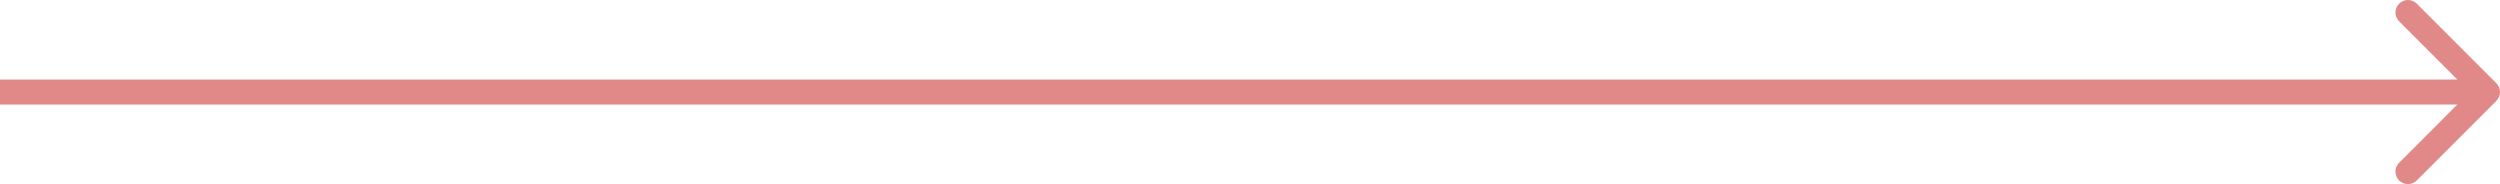 <?xml version="1.0" encoding="UTF-8"?> <svg xmlns="http://www.w3.org/2000/svg" width="800" height="59" viewBox="0 0 800 59" fill="none"> <path d="M798.828 32.283C800.391 30.721 800.391 28.189 798.828 26.627L773.373 1.171C771.81 -0.391 769.278 -0.391 767.716 1.171C766.154 2.733 766.154 5.266 767.716 6.828L790.343 29.455L767.716 52.083C766.154 53.645 766.154 56.177 767.716 57.739C769.278 59.301 771.81 59.301 773.373 57.739L798.828 32.283ZM0 33.455H796V25.455H0V33.455Z" fill="#C51515" fill-opacity="0.5"></path> </svg> 